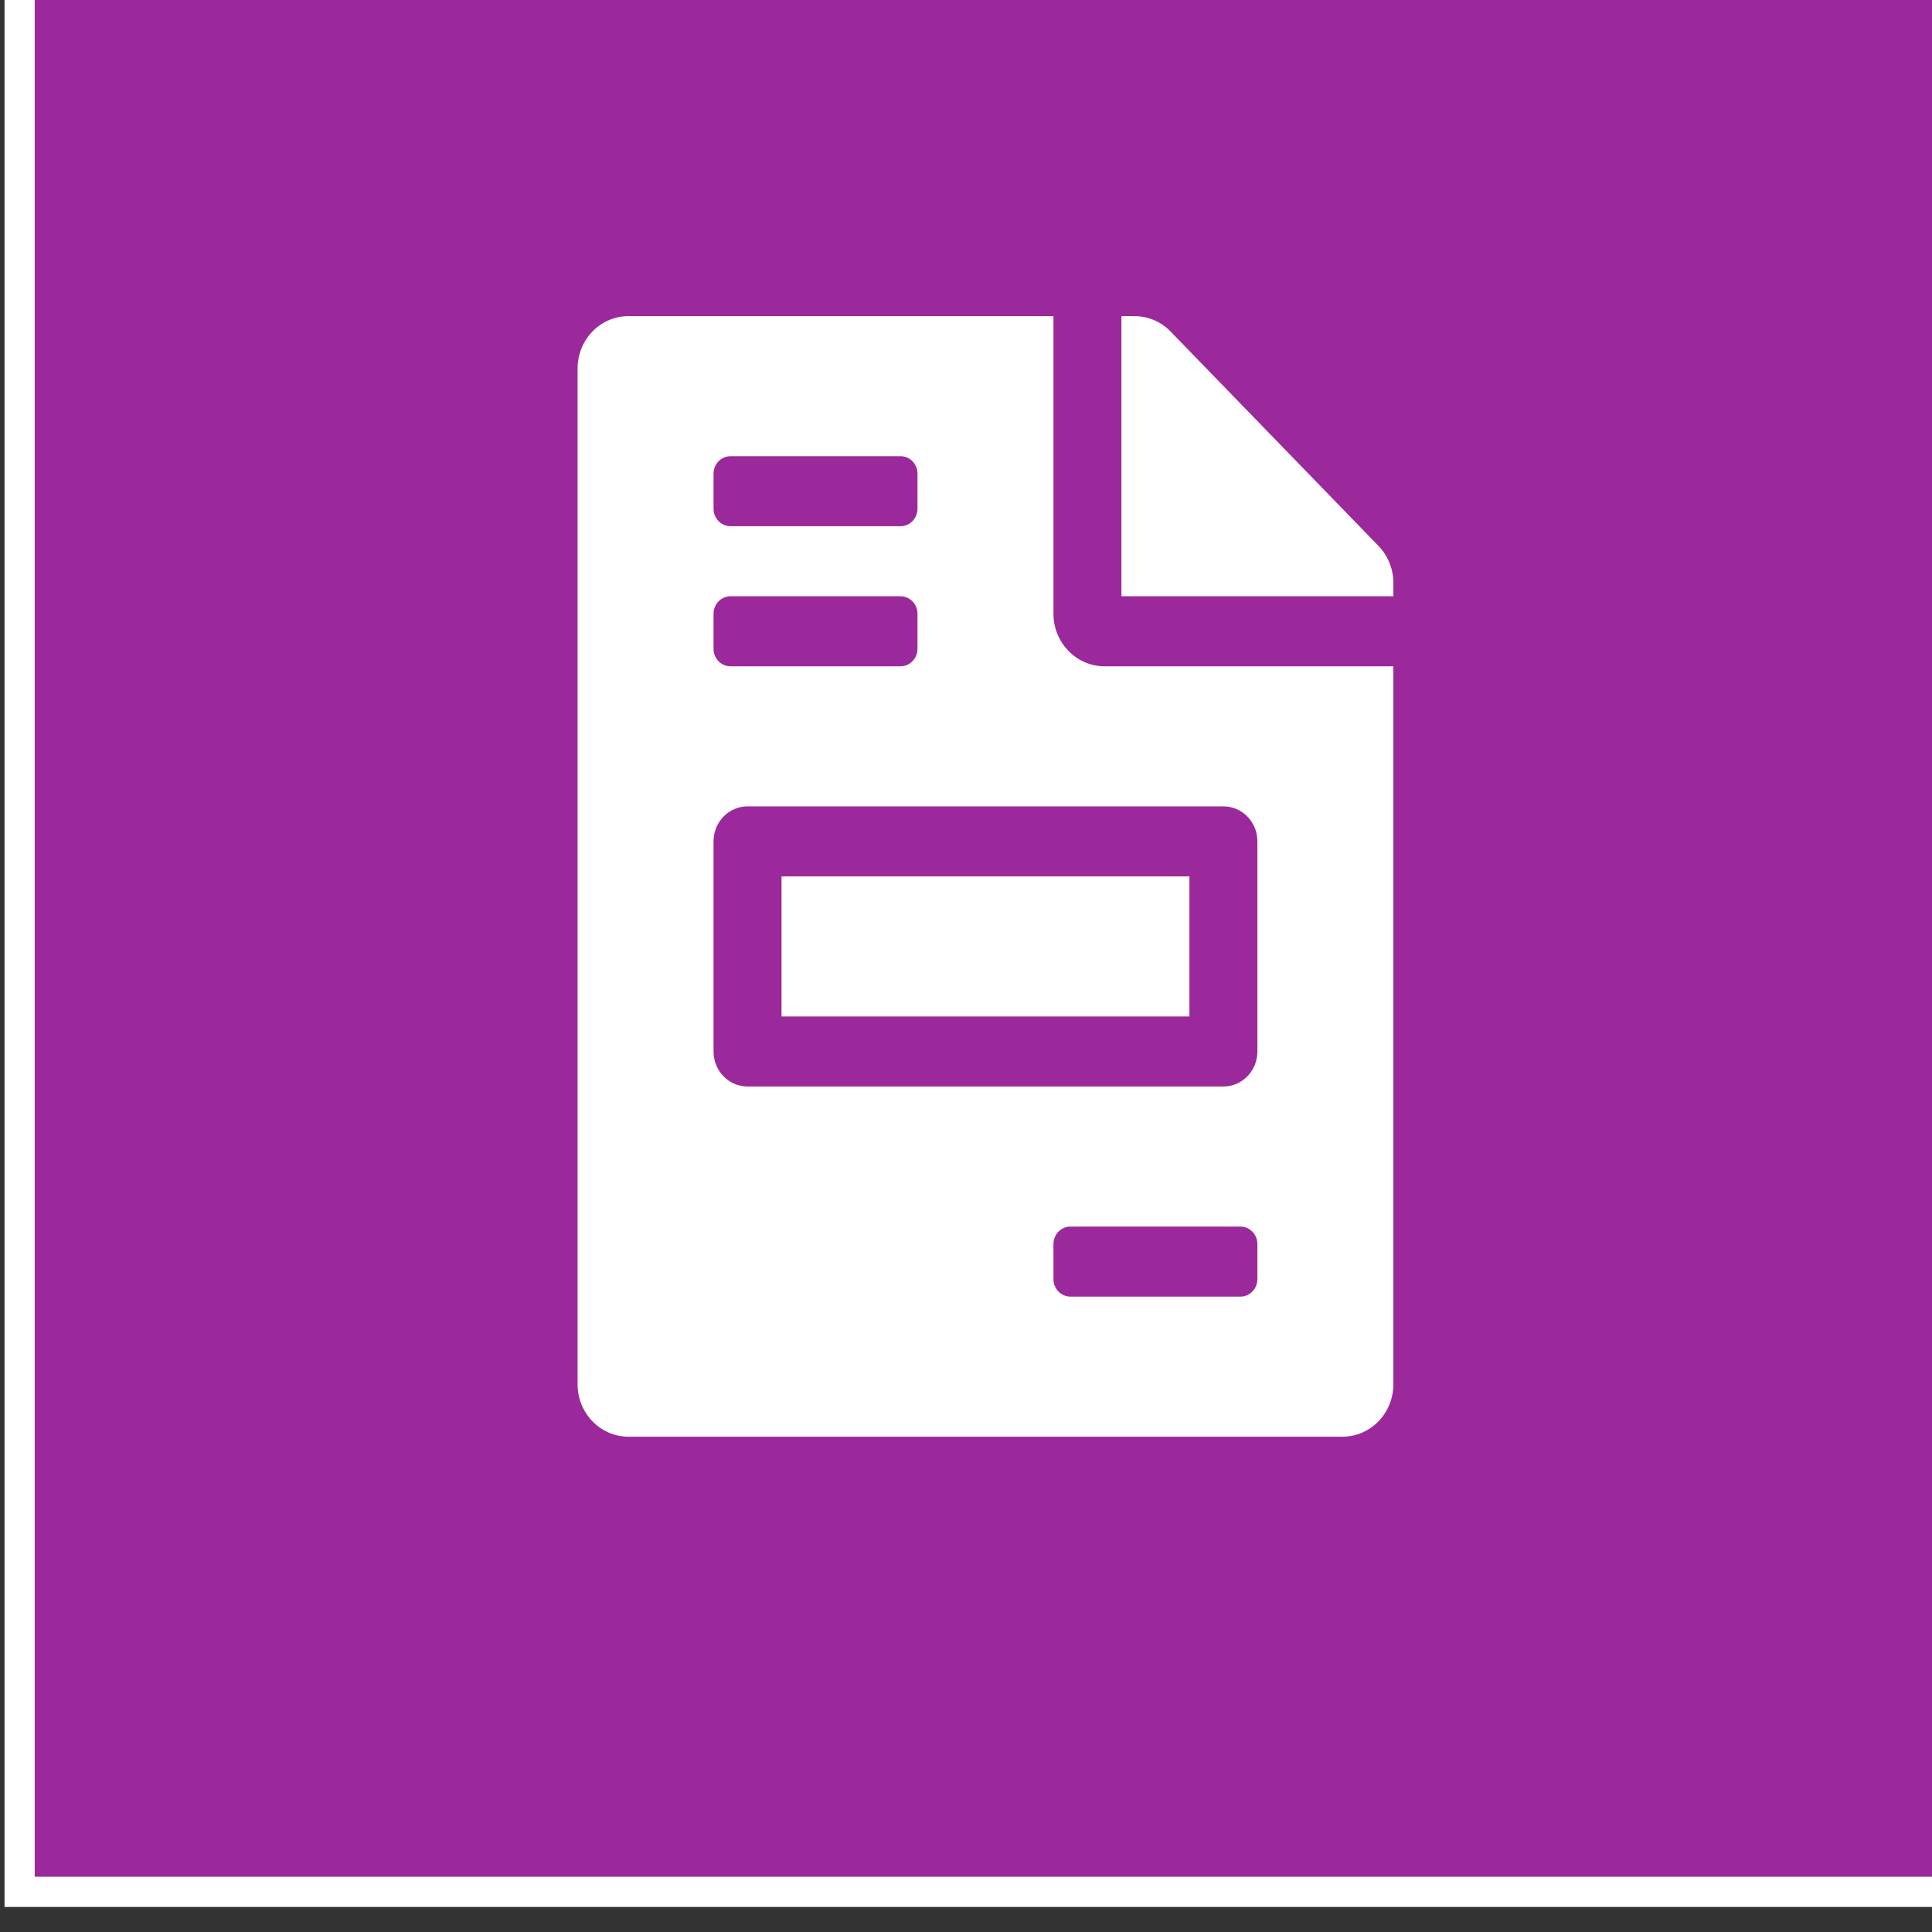 <?xml version="1.0"?>
<svg width="64" height="64" xmlns="http://www.w3.org/2000/svg" xmlns:svg="http://www.w3.org/2000/svg" xmlns:xlink="http://www.w3.org/1999/xlink">
 <rect width="100%" height="100%" fill="#333333" stroke="none"/>
 <g class="layer">
  <title>Layer 1</title>
  <rect fill="#9b299b" height="64.09" id="svg_17" stroke="#ffffff" width="64.09" x="0.65" y="-1.42"/>
  <use fill="#ffffff" id="svg_36" transform="matrix(0.563 0 0 0.58 14.629 10.472)" x="0" xlink:href="#svg_35" y="0"/>
 </g>
 <defs>
  <symbol id="svg_35" viewBox="0 0 384 512" xmlns="http://www.w3.org/2000/svg">
   <path d="m288,256l-192,0l0,64l192,0l0,-64zm89,-151l-97.9,-98c-4.5,-4.5 -10.6,-7 -17,-7l-6.1,0l0,128l128,0l0,-6.1c0,-6.3 -2.5,-12.4 -7,-16.9zm-153,31l0,-136l-200,0c-13.3,0 -24,10.7 -24,24l0,464c0,13.3 10.7,24 24,24l336,0c13.3,0 24,-10.7 24,-24l0,-328l-136,0c-13.2,0 -24,-10.8 -24,-24zm-160,-64c0,-4.42 3.58,-8 8,-8l80,0c4.42,0 8,3.58 8,8l0,16c0,4.42 -3.58,8 -8,8l-80,0c-4.42,0 -8,-3.58 -8,-8l0,-16zm0,64c0,-4.42 3.58,-8 8,-8l80,0c4.42,0 8,3.58 8,8l0,16c0,4.42 -3.58,8 -8,8l-80,0c-4.42,0 -8,-3.58 -8,-8l0,-16zm256,304c0,4.42 -3.58,8 -8,8l-80,0c-4.42,0 -8,-3.58 -8,-8l0,-16c0,-4.42 3.58,-8 8,-8l80,0c4.42,0 8,3.58 8,8l0,16zm0,-200l0,96c0,8.84 -7.16,16 -16,16l-224,0c-8.84,0 -16,-7.16 -16,-16l0,-96c0,-8.84 7.16,-16 16,-16l224,0c8.84,0 16,7.16 16,16z"/>
  </symbol>
 </defs>
</svg>